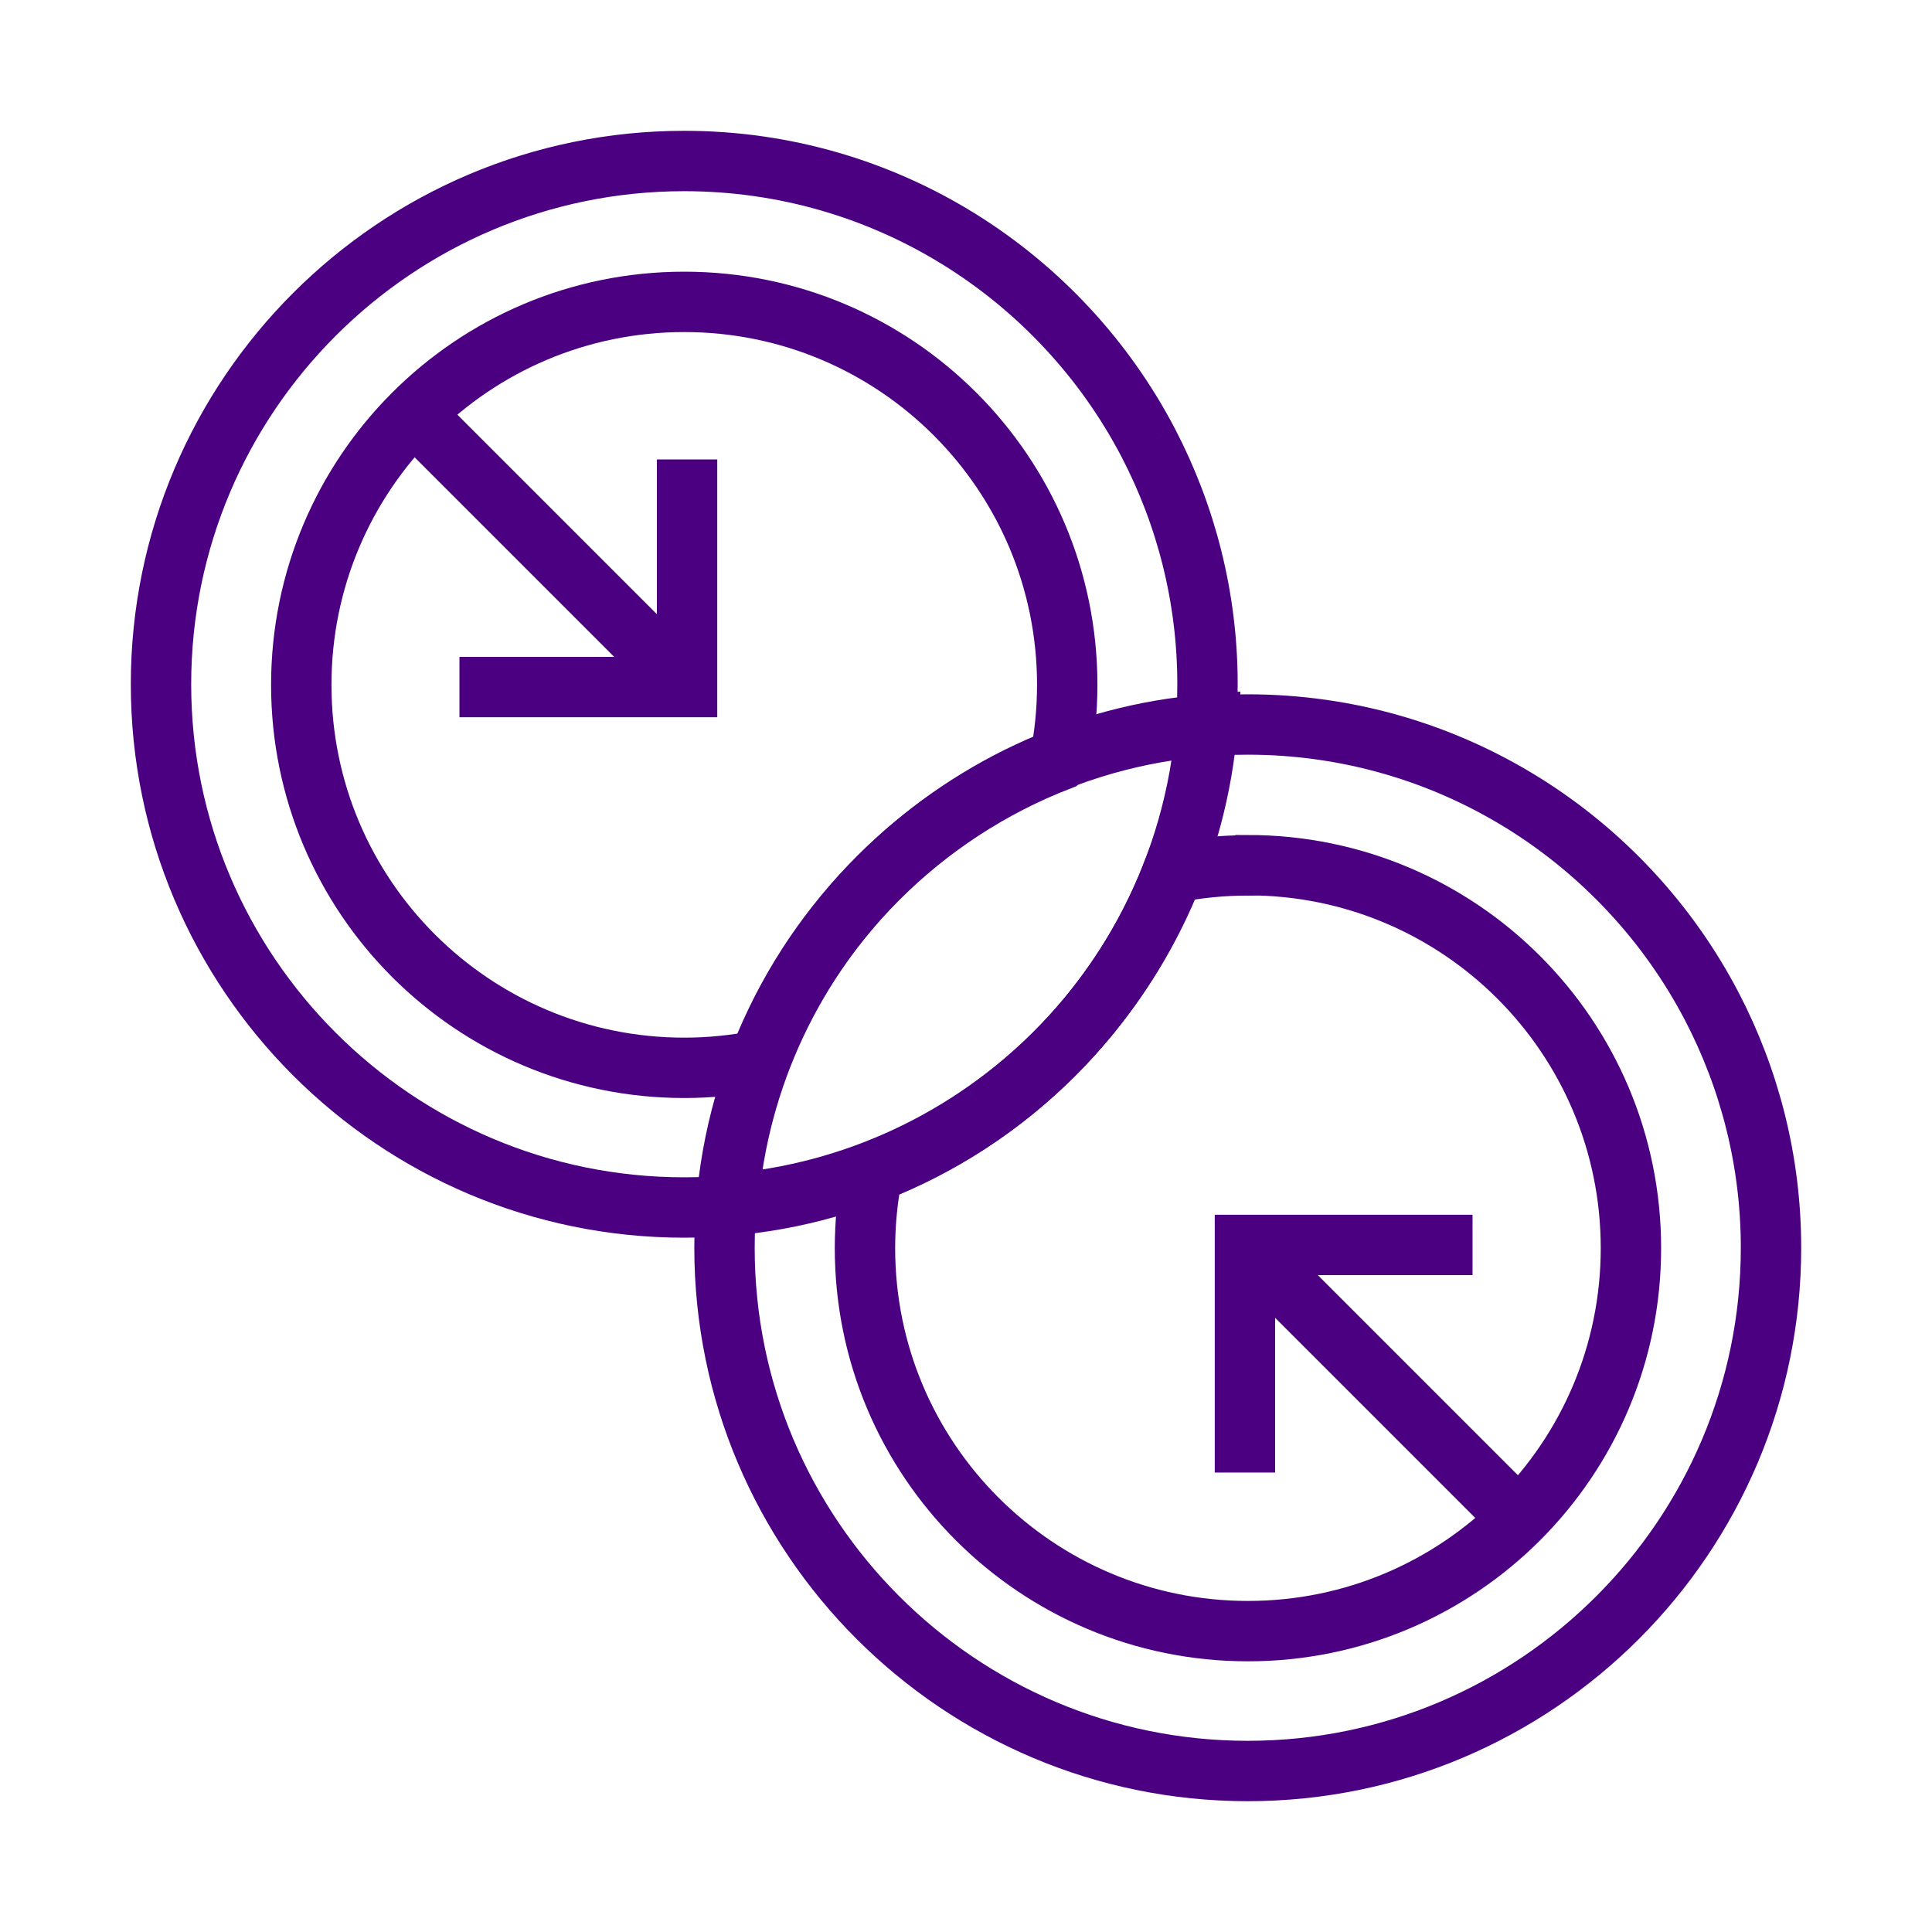 <svg width="96" height="96" xmlns="http://www.w3.org/2000/svg" xmlns:xlink="http://www.w3.org/1999/xlink" xml:space="preserve" overflow="hidden"><defs><clipPath id="clip0"><rect x="797" y="519" width="96" height="96"/></clipPath></defs><g clip-path="url(#clip0)" transform="translate(-797 -519)"><path d="M854.06 541.01C855.93 544.6 857 548.68 857 553 857 567.34 845.34 579 831 579 816.66 579 805 567.34 805 553 805 538.66 816.66 527 831 527 841.01 527 849.72 532.69 854.06 541.01" stroke="#4A0080" stroke-width="3" stroke-miterlimit="10" fill="none"/><path d="M882.06 569.01C883.93 572.6 885 576.68 885 581 885 595.34 873.34 607 859 607 844.66 607 833 595.34 833 581 833 566.66 844.66 555 859 555 869.01 555 877.72 560.69 882.06 569.01" stroke="#4A0080" stroke-width="3" stroke-miterlimit="10" fill="none"/><path d="M859 562C857.72 562 856.47 562.13 855.26 562.37 852.62 569.2 847.18 574.64 840.35 577.28 840.11 578.49 839.98 579.74 839.98 581.02 839.98 591.53 848.5 600.05 859.01 600.05 869.52 600.05 878.04 591.53 878.04 581.02 878.04 570.51 869.52 561.99 859.01 561.99Z" stroke="#4A0080" stroke-width="3" stroke-miterlimit="10" fill="none"/><path d="M849.66 556.77C849.9 555.56 850.03 554.31 850.03 553.03 850.03 542.52 841.51 534 831 534 820.49 534 811.97 542.52 811.97 553.03 811.97 563.54 820.49 572.06 831 572.06 832.28 572.06 833.53 571.93 834.74 571.69 837.38 564.86 842.82 559.42 849.65 556.78Z" stroke="#4A0080" stroke-width="3" stroke-miterlimit="10" fill="none"/><path d="M870.17 580.86 858.86 580.86 858.86 592.17" stroke="#4A0080" stroke-width="3" stroke-miterlimit="10" fill="none"/><path d="M858.86 580.86 873 595" stroke="#4A0080" stroke-width="3" stroke-miterlimit="10" fill="none"/><path d="M831.14 541.83 831.14 553.14 819.83 553.14" stroke="#4A0080" stroke-width="3" stroke-miterlimit="10" fill="none"/><path d="M831.14 553.14 817 539" stroke="#4A0080" stroke-width="3" stroke-miterlimit="10" fill="none"/><path d="M833.18 578.82C845.85 577.81 855.98 567.67 857 555 844.33 556.01 834.2 566.15 833.18 578.82Z" stroke="#4A0080" stroke-width="3" stroke-miterlimit="10" fill="none"/></g></svg>